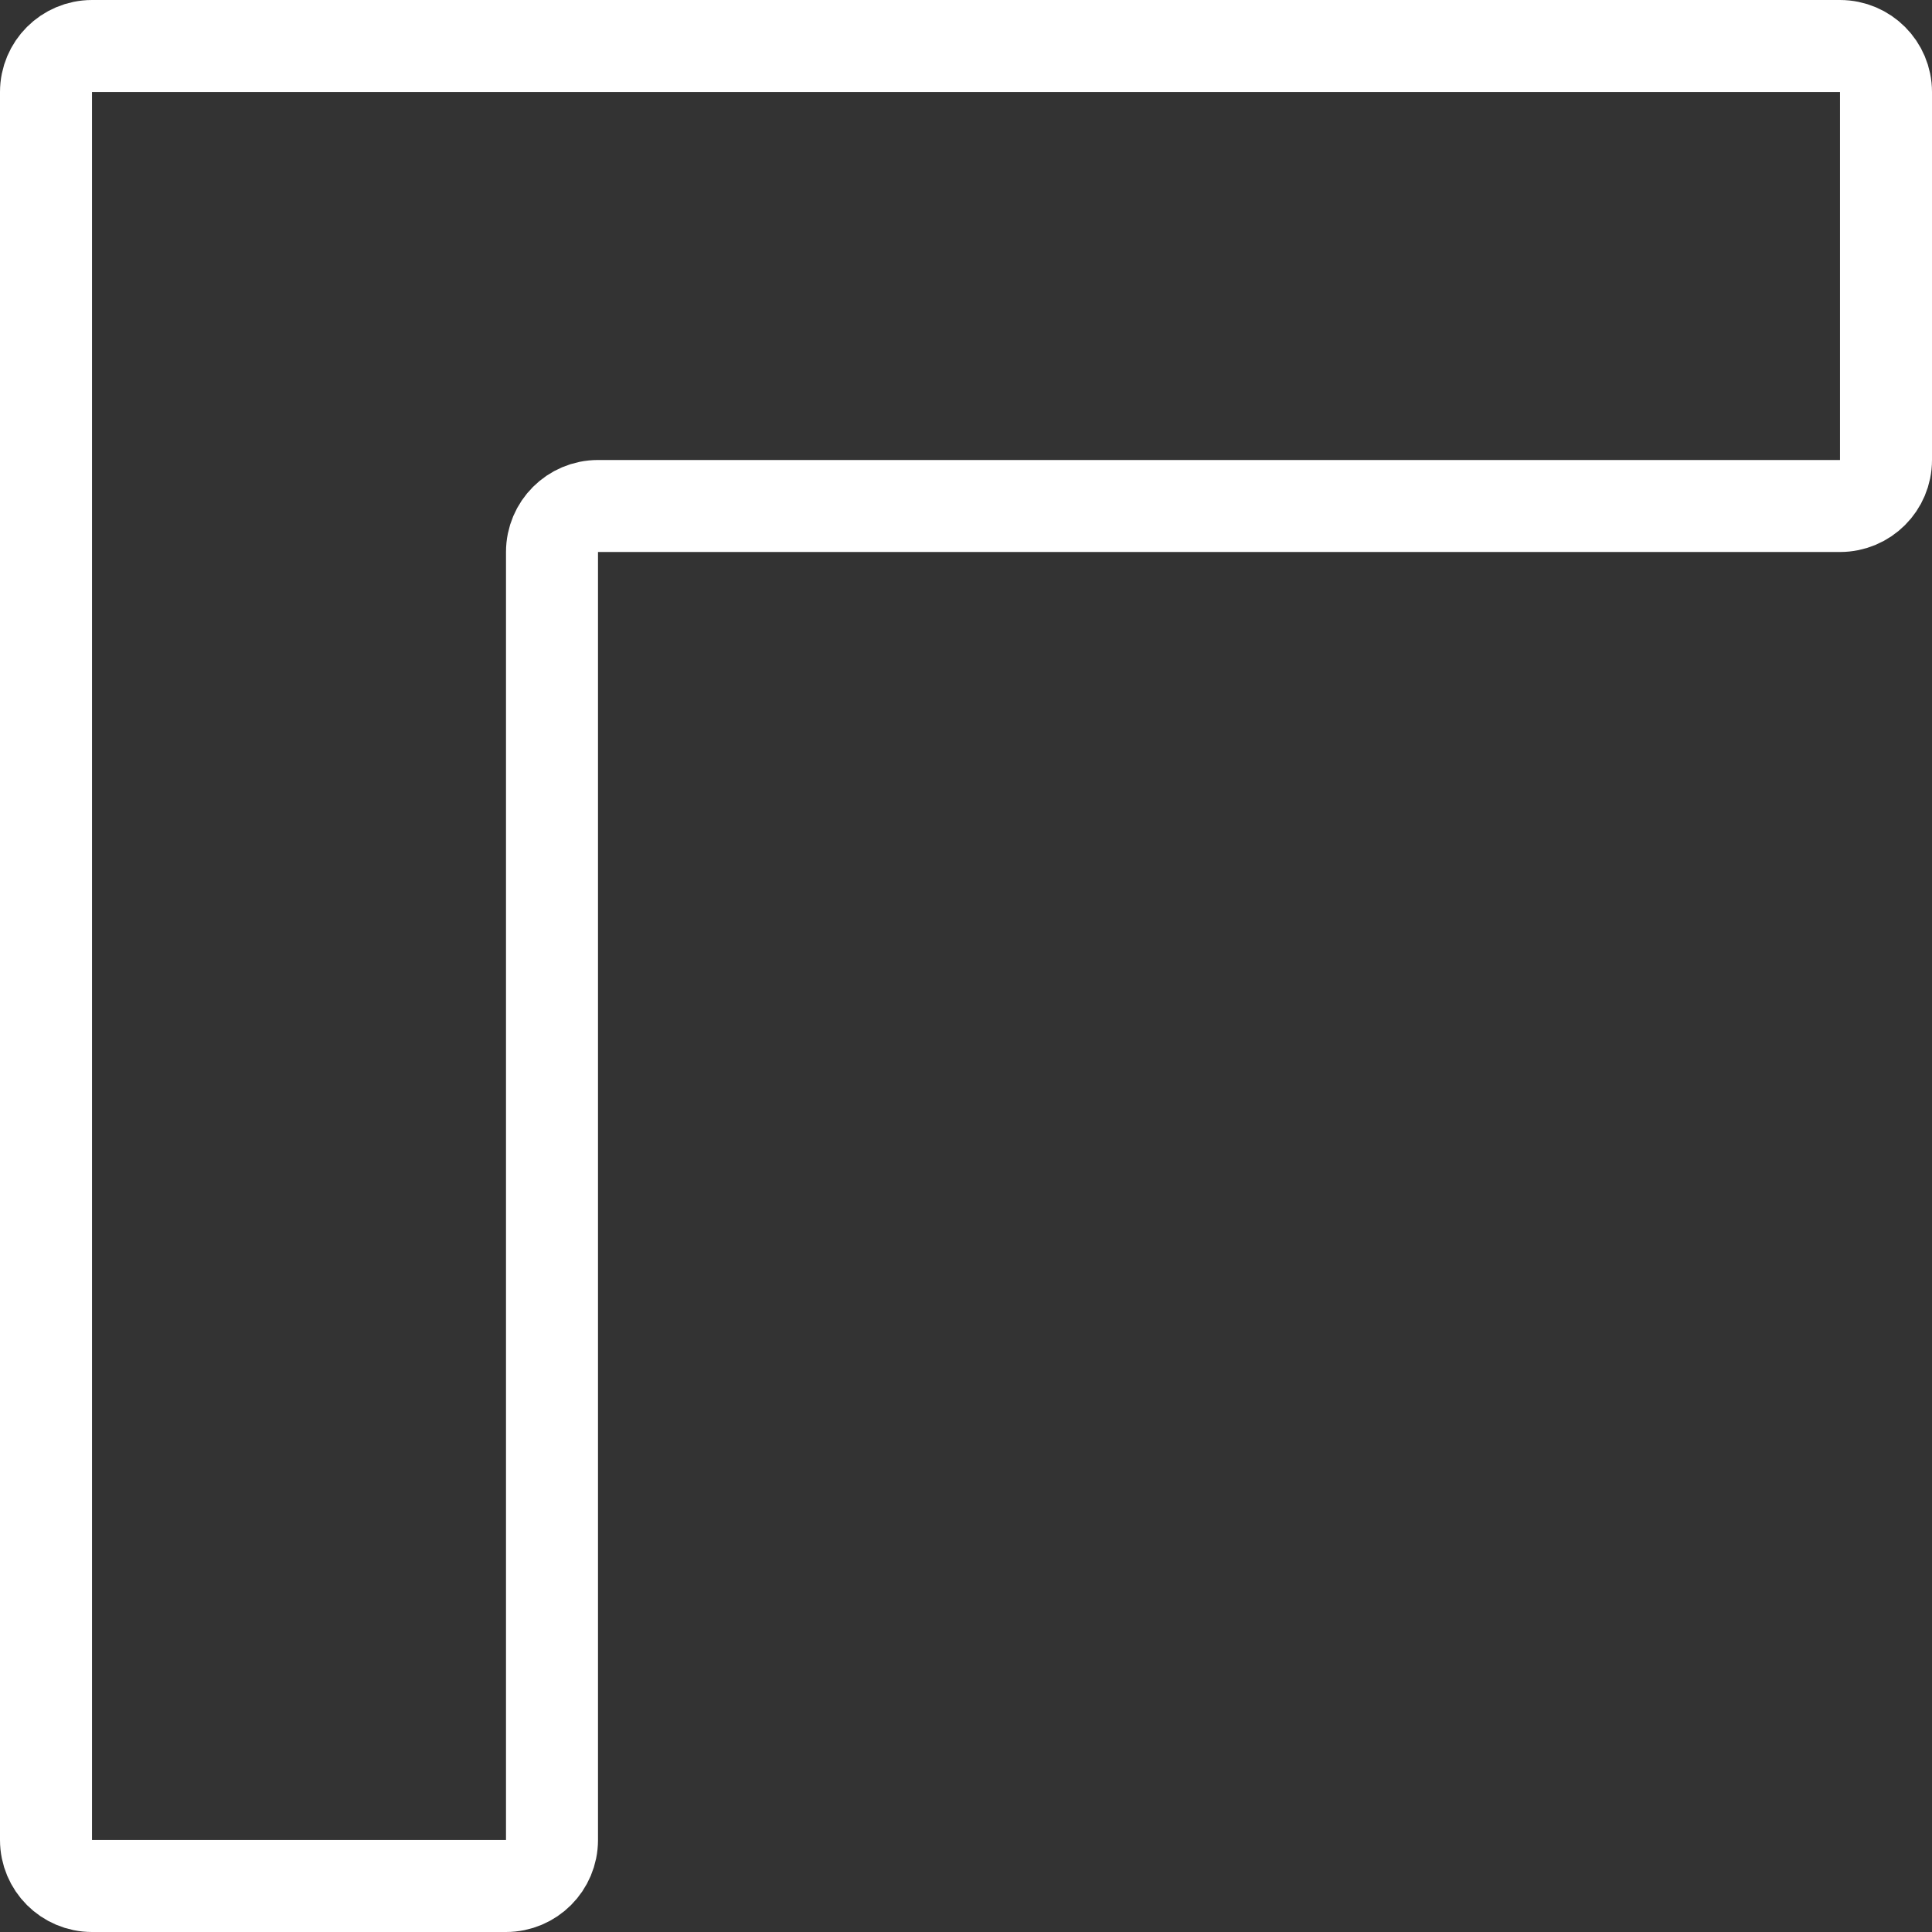 <?xml version="1.0" encoding="UTF-8"?> <svg xmlns="http://www.w3.org/2000/svg" width="42" height="42" viewBox="0 0 42 42" fill="none"><rect x="0" y="0" width="42" height="42" fill="#333333" stroke="none"/><path d="M2 1L40 1C40.552 1 41 1.448 41 2V10C41 10.552 40.552 11 40 11L13 11C12.448 11 12 11.448 12 12L12 40C12 40.552 11.552 41 11 41L2 41C1.448 41 1 40.552 1 40L1 2C1 1.448 1.448 1 2 1Z" stroke="white" stroke-width="2"></path></svg> 